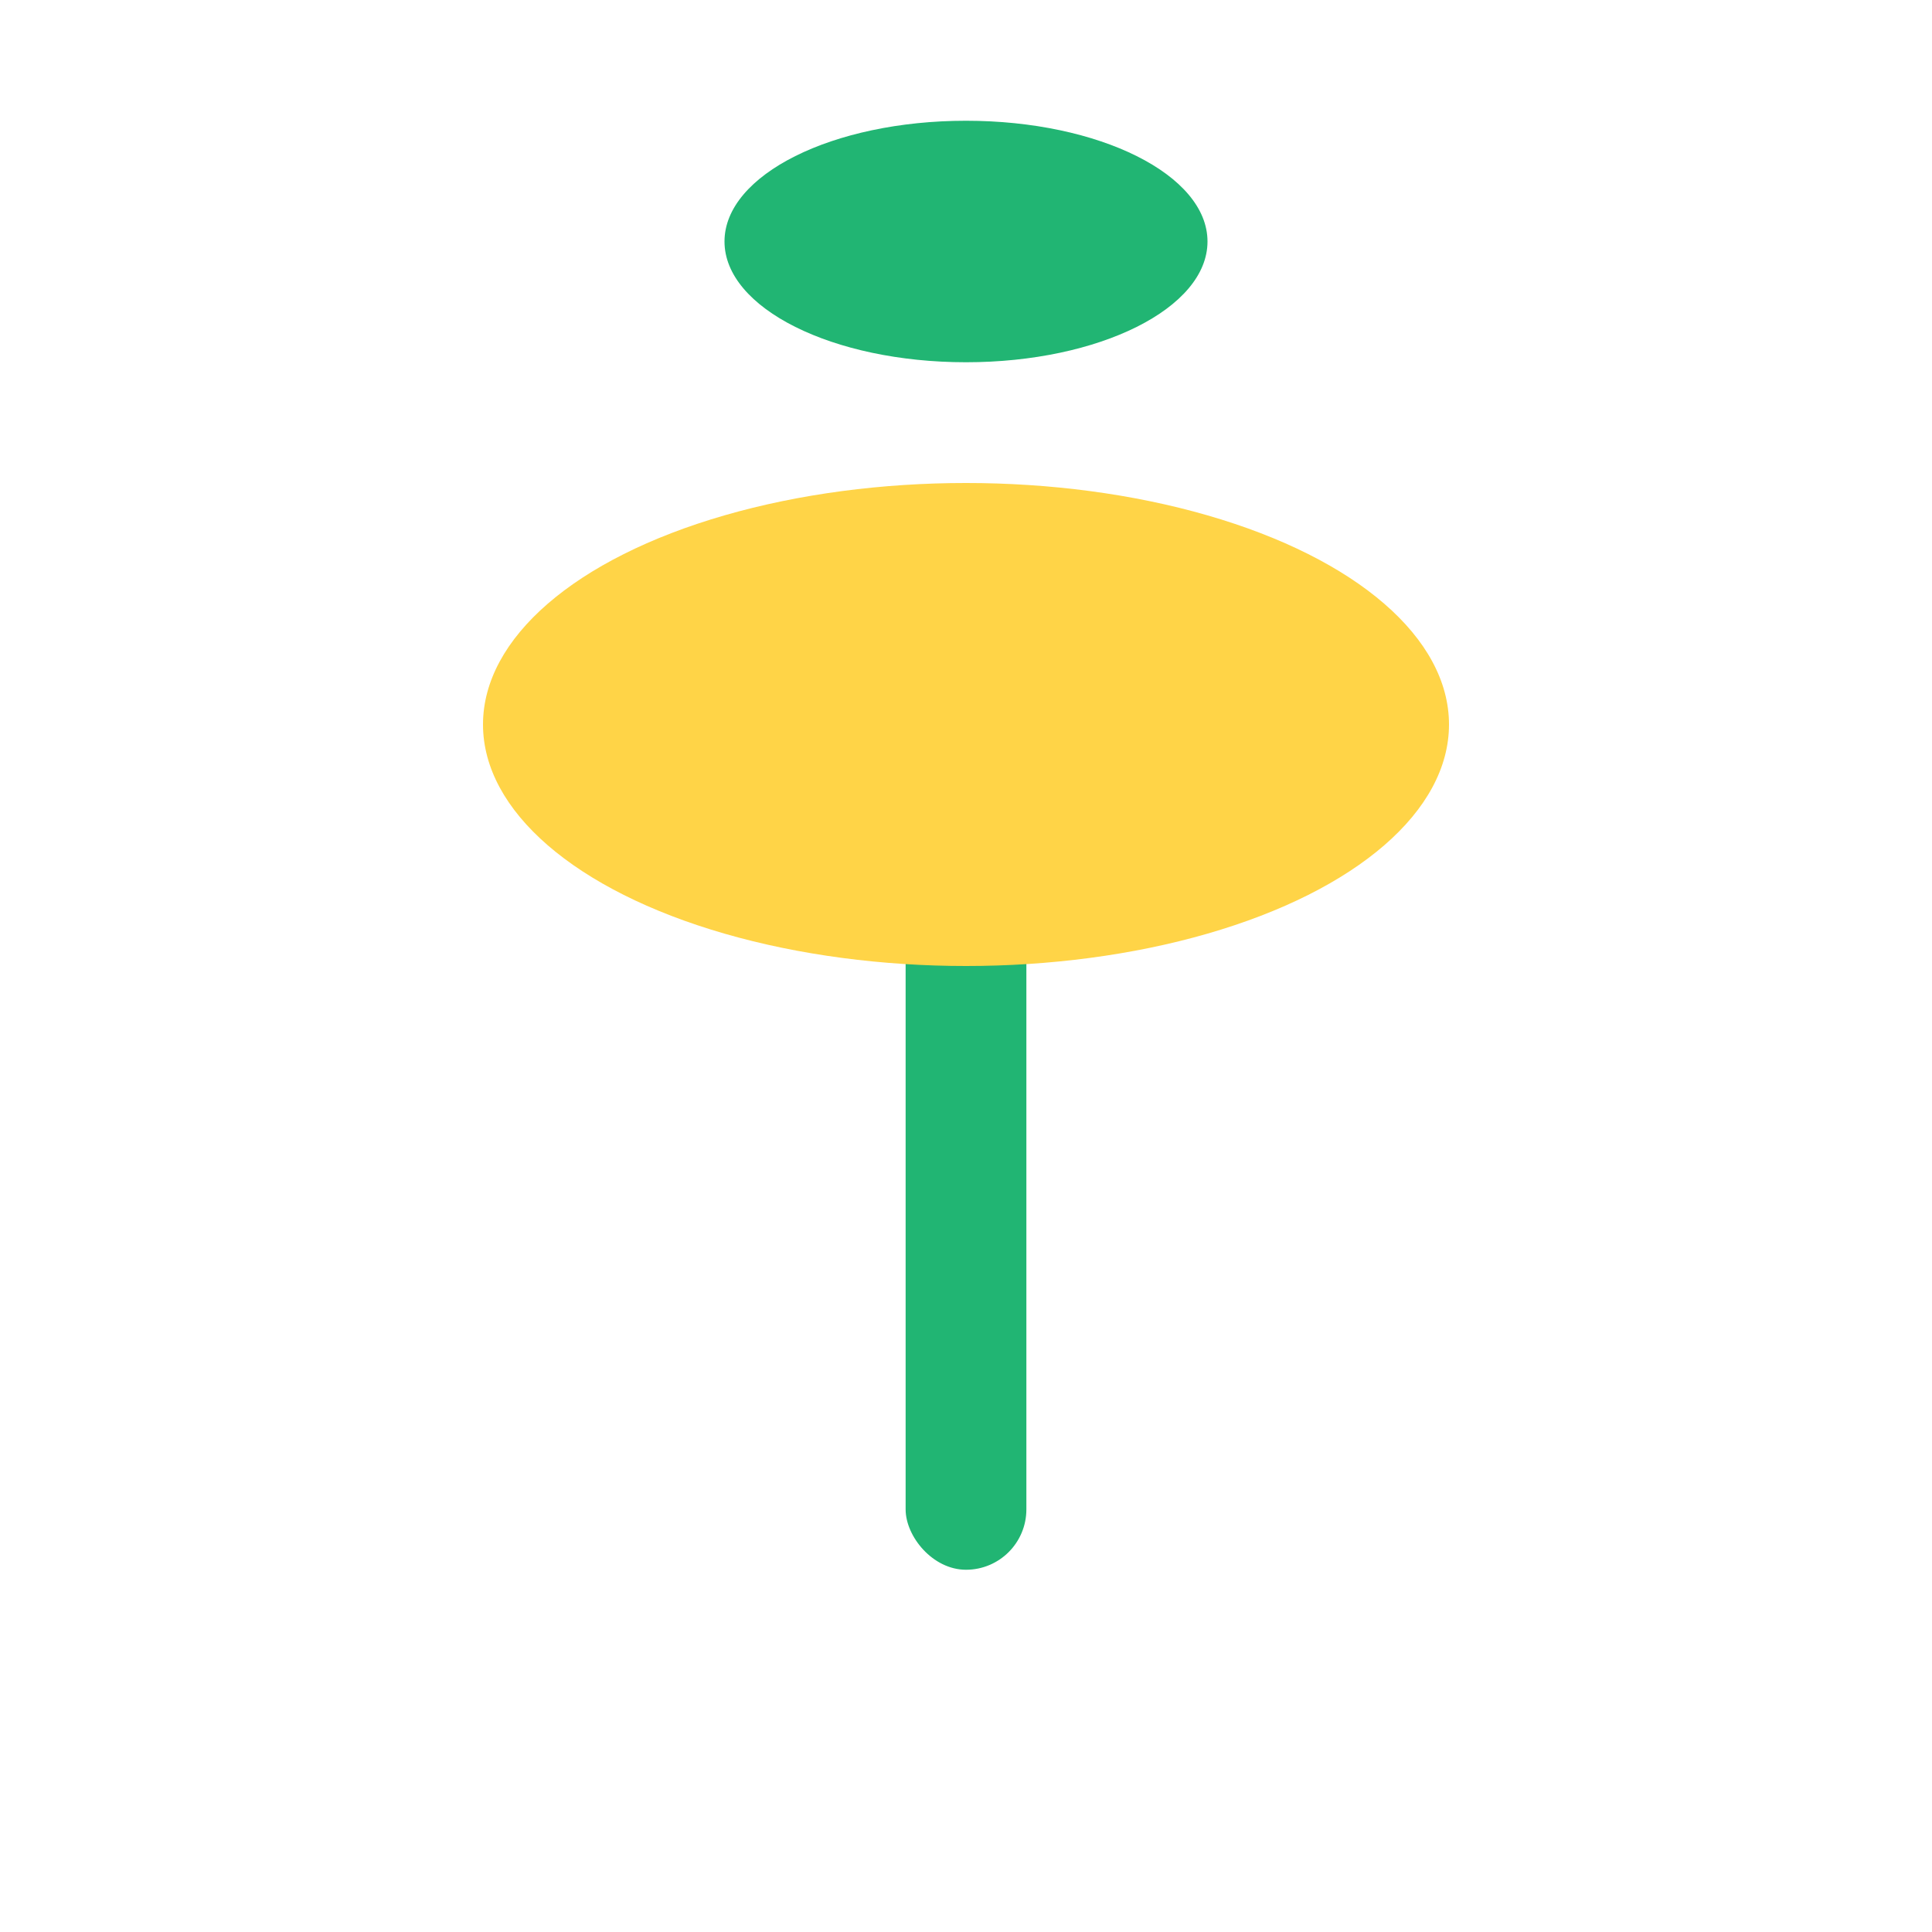 <?xml version="1.0" encoding="UTF-8"?>
<svg xmlns="http://www.w3.org/2000/svg" width="32" height="32" viewBox="0 0 32 32"><rect x="15" y="14" width="2" height="12" rx="1" fill="#21B573"/><ellipse cx="16" cy="12" rx="8" ry="4" fill="#FFD447"/><ellipse cx="16" cy="4" rx="4" ry="2" fill="#21B573"/></svg>